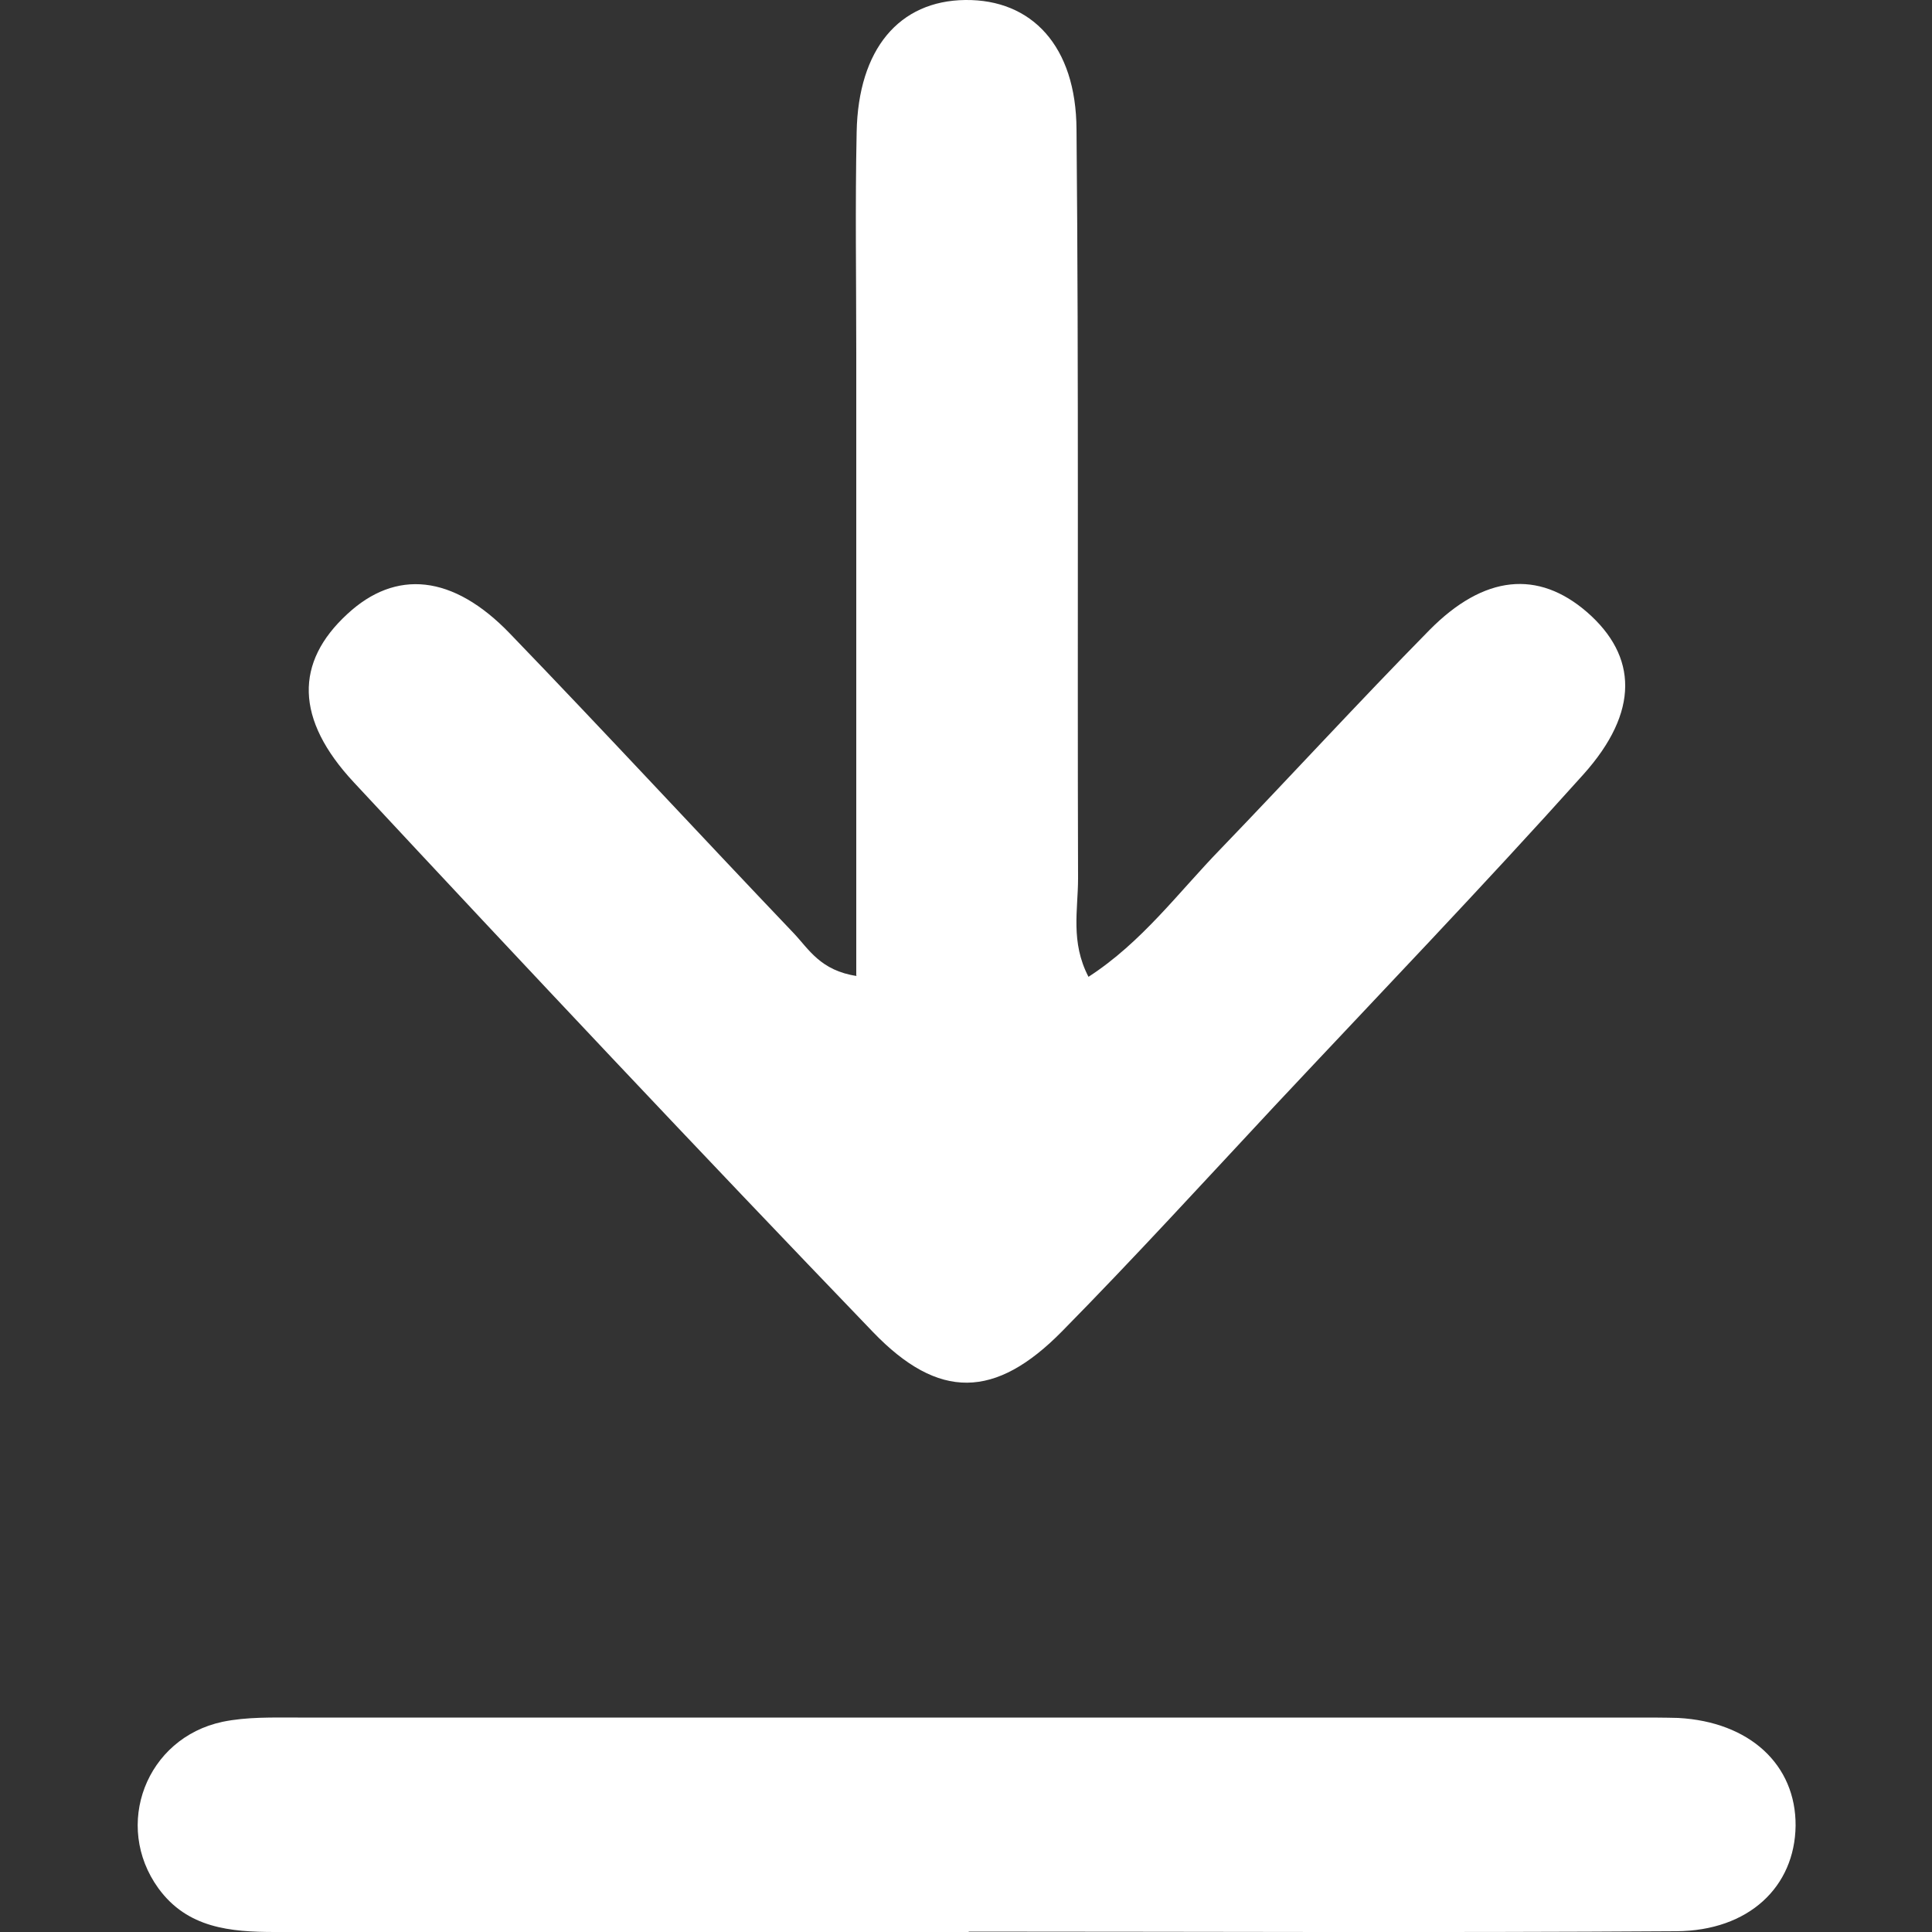<?xml version="1.0" encoding="UTF-8"?>
<svg id="general" xmlns="http://www.w3.org/2000/svg" viewBox="0 0 50 50">
  <rect x="0" y="0" width="50" height="50" fill="#333333" stroke="none"/>
  <defs>
    <style>
      .cls-1 {
        fill: #fff;
        stroke-width: 0px;
      }
    </style>
  </defs>
  <path class="cls-1" d="M22.16,25.25c0-5.48,0-10.81,0-16.14,0-1.9-.03-3.8.01-5.69C22.21,1.27,23.27.02,24.98,0c1.72-.02,2.87,1.19,2.88,3.35.06,6.46.02,12.93.04,19.39,0,.8-.2,1.64.27,2.54,1.39-.9,2.33-2.19,3.42-3.31,1.81-1.88,3.57-3.8,5.4-5.66,1.42-1.44,2.82-1.56,4.08-.47,1.31,1.14,1.36,2.58-.09,4.2-2.61,2.91-5.32,5.73-8,8.59-1.82,1.95-3.62,3.92-5.49,5.82-1.73,1.76-3.2,1.79-4.9.02-4.52-4.7-8.99-9.45-13.43-14.22-1.53-1.64-1.53-3.11-.17-4.36,1.25-1.16,2.73-1.03,4.21.51,2.47,2.56,4.88,5.17,7.34,7.75.39.41.69.97,1.64,1.11Z"/>
  <path class="cls-1" d="M25.06,50c-5.98,0-11.96,0-17.94,0-1.16,0-2.27-.1-3.02-1.13-1.18-1.63-.32-3.89,1.66-4.31.63-.13,1.3-.11,1.95-.11,11.55,0,23.1,0,34.65,0,.36,0,.71,0,1.07.01,1.85.1,3.05,1.21,3.04,2.79-.02,1.58-1.21,2.72-3.09,2.73-6.1.04-12.2.01-18.3.01h0Z"/>
</svg>